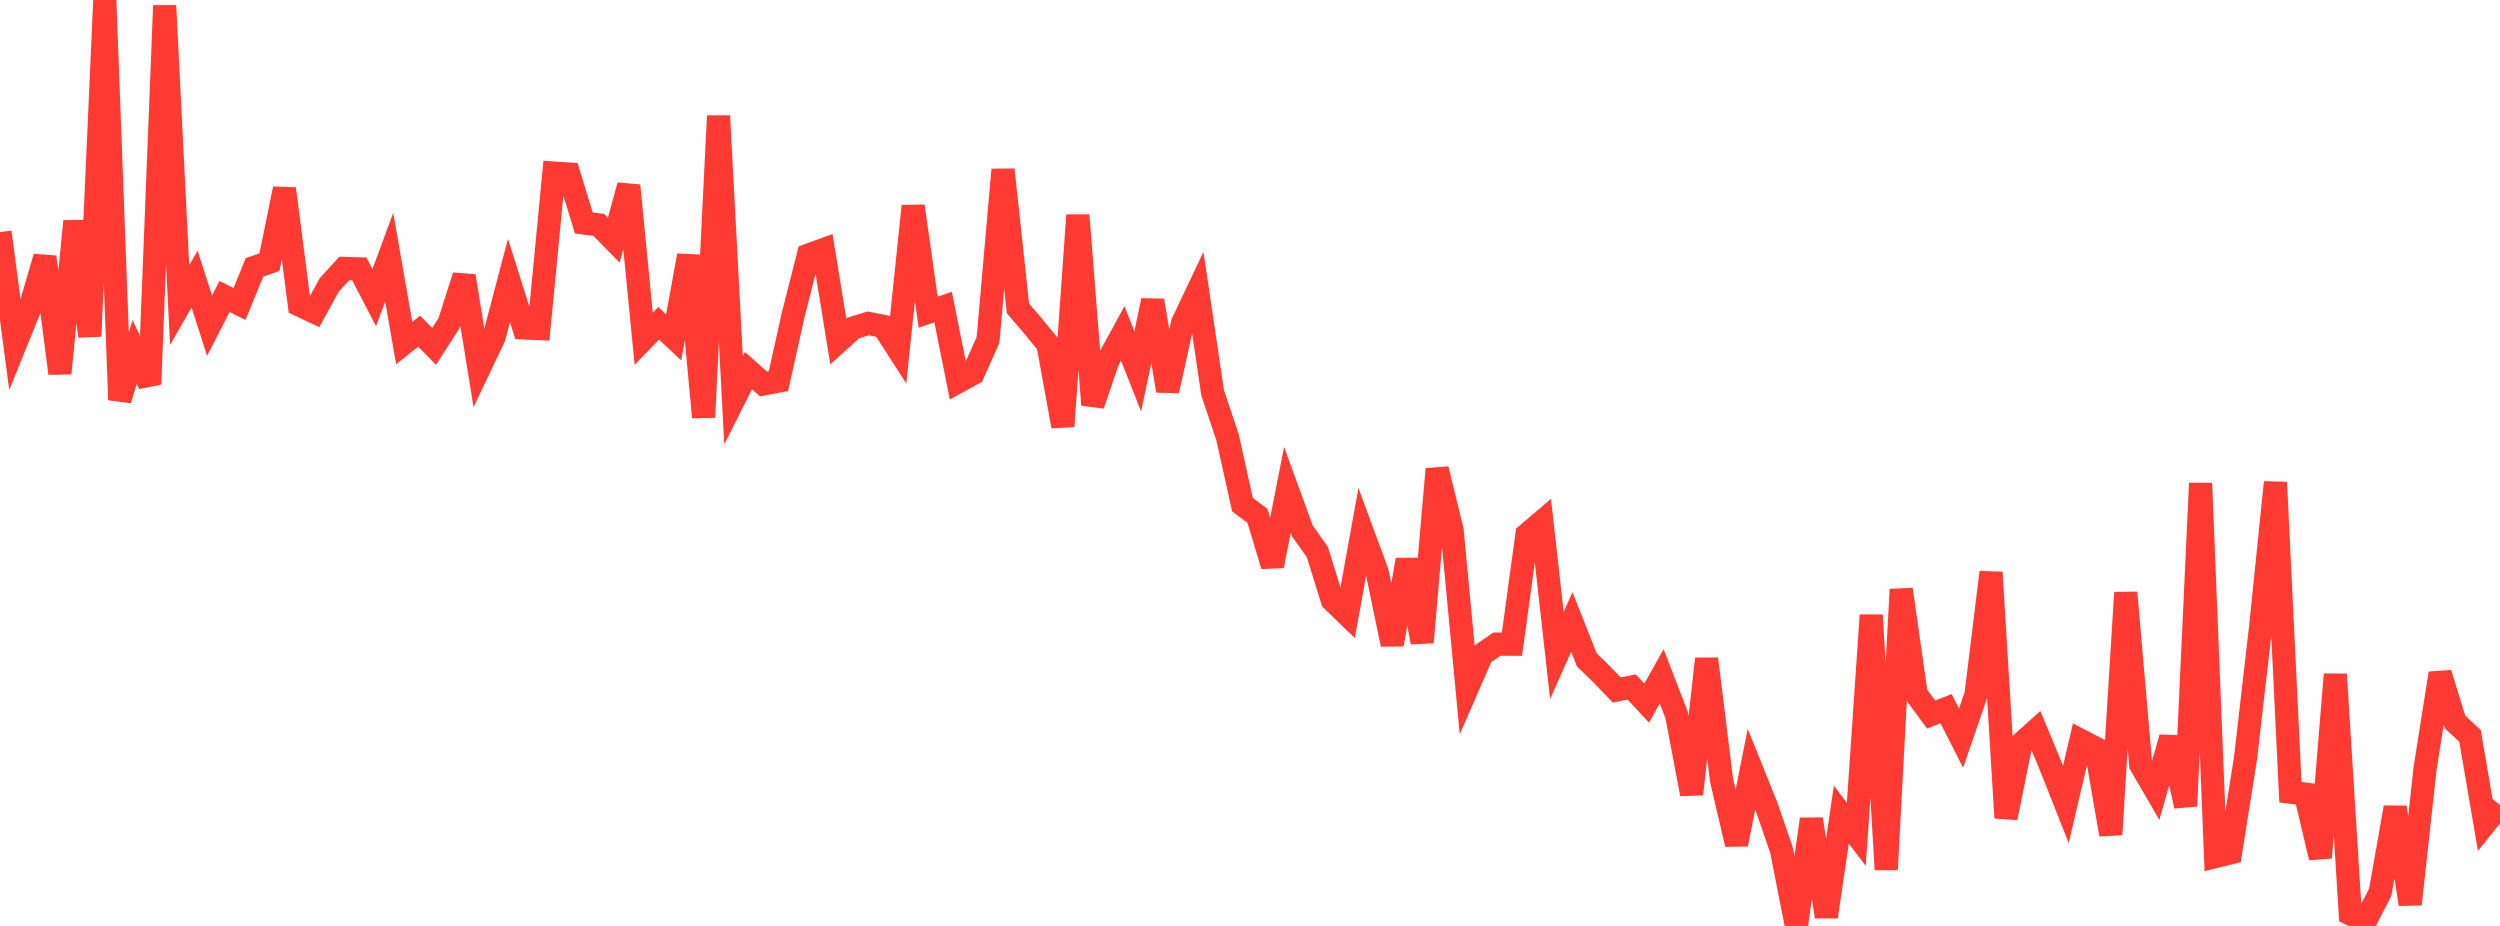 <?xml version="1.0" standalone="no"?>
<!DOCTYPE svg PUBLIC "-//W3C//DTD SVG 1.1//EN" "http://www.w3.org/Graphics/SVG/1.1/DTD/svg11.dtd">

<svg width="135" height="50" viewBox="0 0 135 50" preserveAspectRatio="none" 
  xmlns="http://www.w3.org/2000/svg"
  xmlns:xlink="http://www.w3.org/1999/xlink">


<polyline points="0.0, 12.535 0.808, 18.634 1.617, 16.638 2.425, 13.878 3.234, 20.162 4.042, 11.951 4.85, 18.157 5.659, 0.0 6.467, 21.59 7.275, 19.01 8.084, 20.746 8.892, 0.304 9.701, 16.475 10.509, 15.072 11.317, 17.588 12.126, 16.011 12.934, 16.416 13.743, 14.437 14.551, 14.159 15.359, 10.193 16.168, 16.468 16.976, 16.851 17.784, 15.382 18.593, 14.495 19.401, 14.519 20.21, 16.075 21.018, 13.886 21.826, 18.526 22.635, 17.883 23.443, 18.704 24.251, 17.445 25.06, 14.903 25.868, 19.913 26.677, 18.21 27.485, 15.143 28.293, 17.711 29.102, 17.745 29.91, 9.346 30.719, 9.401 31.527, 12.041 32.335, 12.146 33.144, 12.968 33.952, 10.019 34.76, 18.294 35.569, 17.457 36.377, 18.22 37.186, 13.8 37.994, 22.532 38.802, 6.26 39.611, 21.616 40.419, 20.014 41.228, 20.734 42.036, 20.581 42.844, 16.956 43.653, 13.776 44.461, 13.483 45.269, 18.445 46.078, 17.711 46.886, 17.463 47.695, 17.622 48.503, 18.877 49.311, 11.131 50.12, 16.86 50.928, 16.582 51.737, 20.617 52.545, 20.174 53.353, 18.359 54.162, 9.164 54.97, 16.655 55.778, 17.597 56.587, 18.587 57.395, 23.02 58.204, 11.621 59.012, 21.863 59.82, 19.483 60.629, 18.007 61.437, 20.056 62.246, 16.228 63.054, 21.102 63.862, 17.435 64.671, 15.728 65.479, 21.194 66.287, 23.613 67.096, 27.257 67.904, 27.856 68.713, 30.552 69.521, 26.454 70.329, 28.673 71.138, 29.81 71.946, 32.412 72.754, 33.194 73.563, 28.719 74.371, 30.907 75.18, 34.798 75.988, 30.229 76.796, 34.688 77.605, 25.331 78.413, 28.633 79.222, 37.187 80.03, 35.335 80.838, 34.782 81.647, 34.787 82.455, 28.866 83.263, 28.178 84.072, 35.395 84.88, 33.588 85.689, 35.634 86.497, 36.419 87.305, 37.259 88.114, 37.099 88.922, 37.97 89.731, 36.521 90.539, 38.616 91.347, 42.879 92.156, 35.578 92.964, 42.134 93.772, 45.59 94.581, 41.536 95.389, 43.543 96.198, 45.898 97.006, 50.0 97.814, 44.233 98.623, 49.505 99.431, 43.991 100.24, 45.055 101.048, 33.218 101.856, 46.957 102.665, 31.83 103.473, 37.485 104.281, 38.585 105.09, 38.269 105.898, 39.861 106.707, 37.503 107.515, 30.906 108.323, 44.163 109.132, 40.175 109.94, 39.448 110.749, 41.397 111.557, 43.439 112.365, 39.99 113.174, 40.409 113.982, 45.064 114.79, 32 115.599, 41.296 116.407, 42.689 117.216, 39.835 118.024, 43.528 118.832, 26.097 119.641, 46.252 120.449, 46.05 121.257, 40.951 122.066, 33.935 122.874, 26.048 123.683, 42.777 124.491, 42.883 125.299, 46.312 126.108, 36.412 126.916, 49.352 127.725, 49.753 128.533, 48.179 129.341, 43.599 130.15, 48.827 130.958, 41.475 131.766, 36.361 132.575, 38.994 133.383, 39.741 134.192, 44.475 135.0, 43.47" fill="none" stroke="#ff3a33" stroke-width="1.25"/>

</svg>